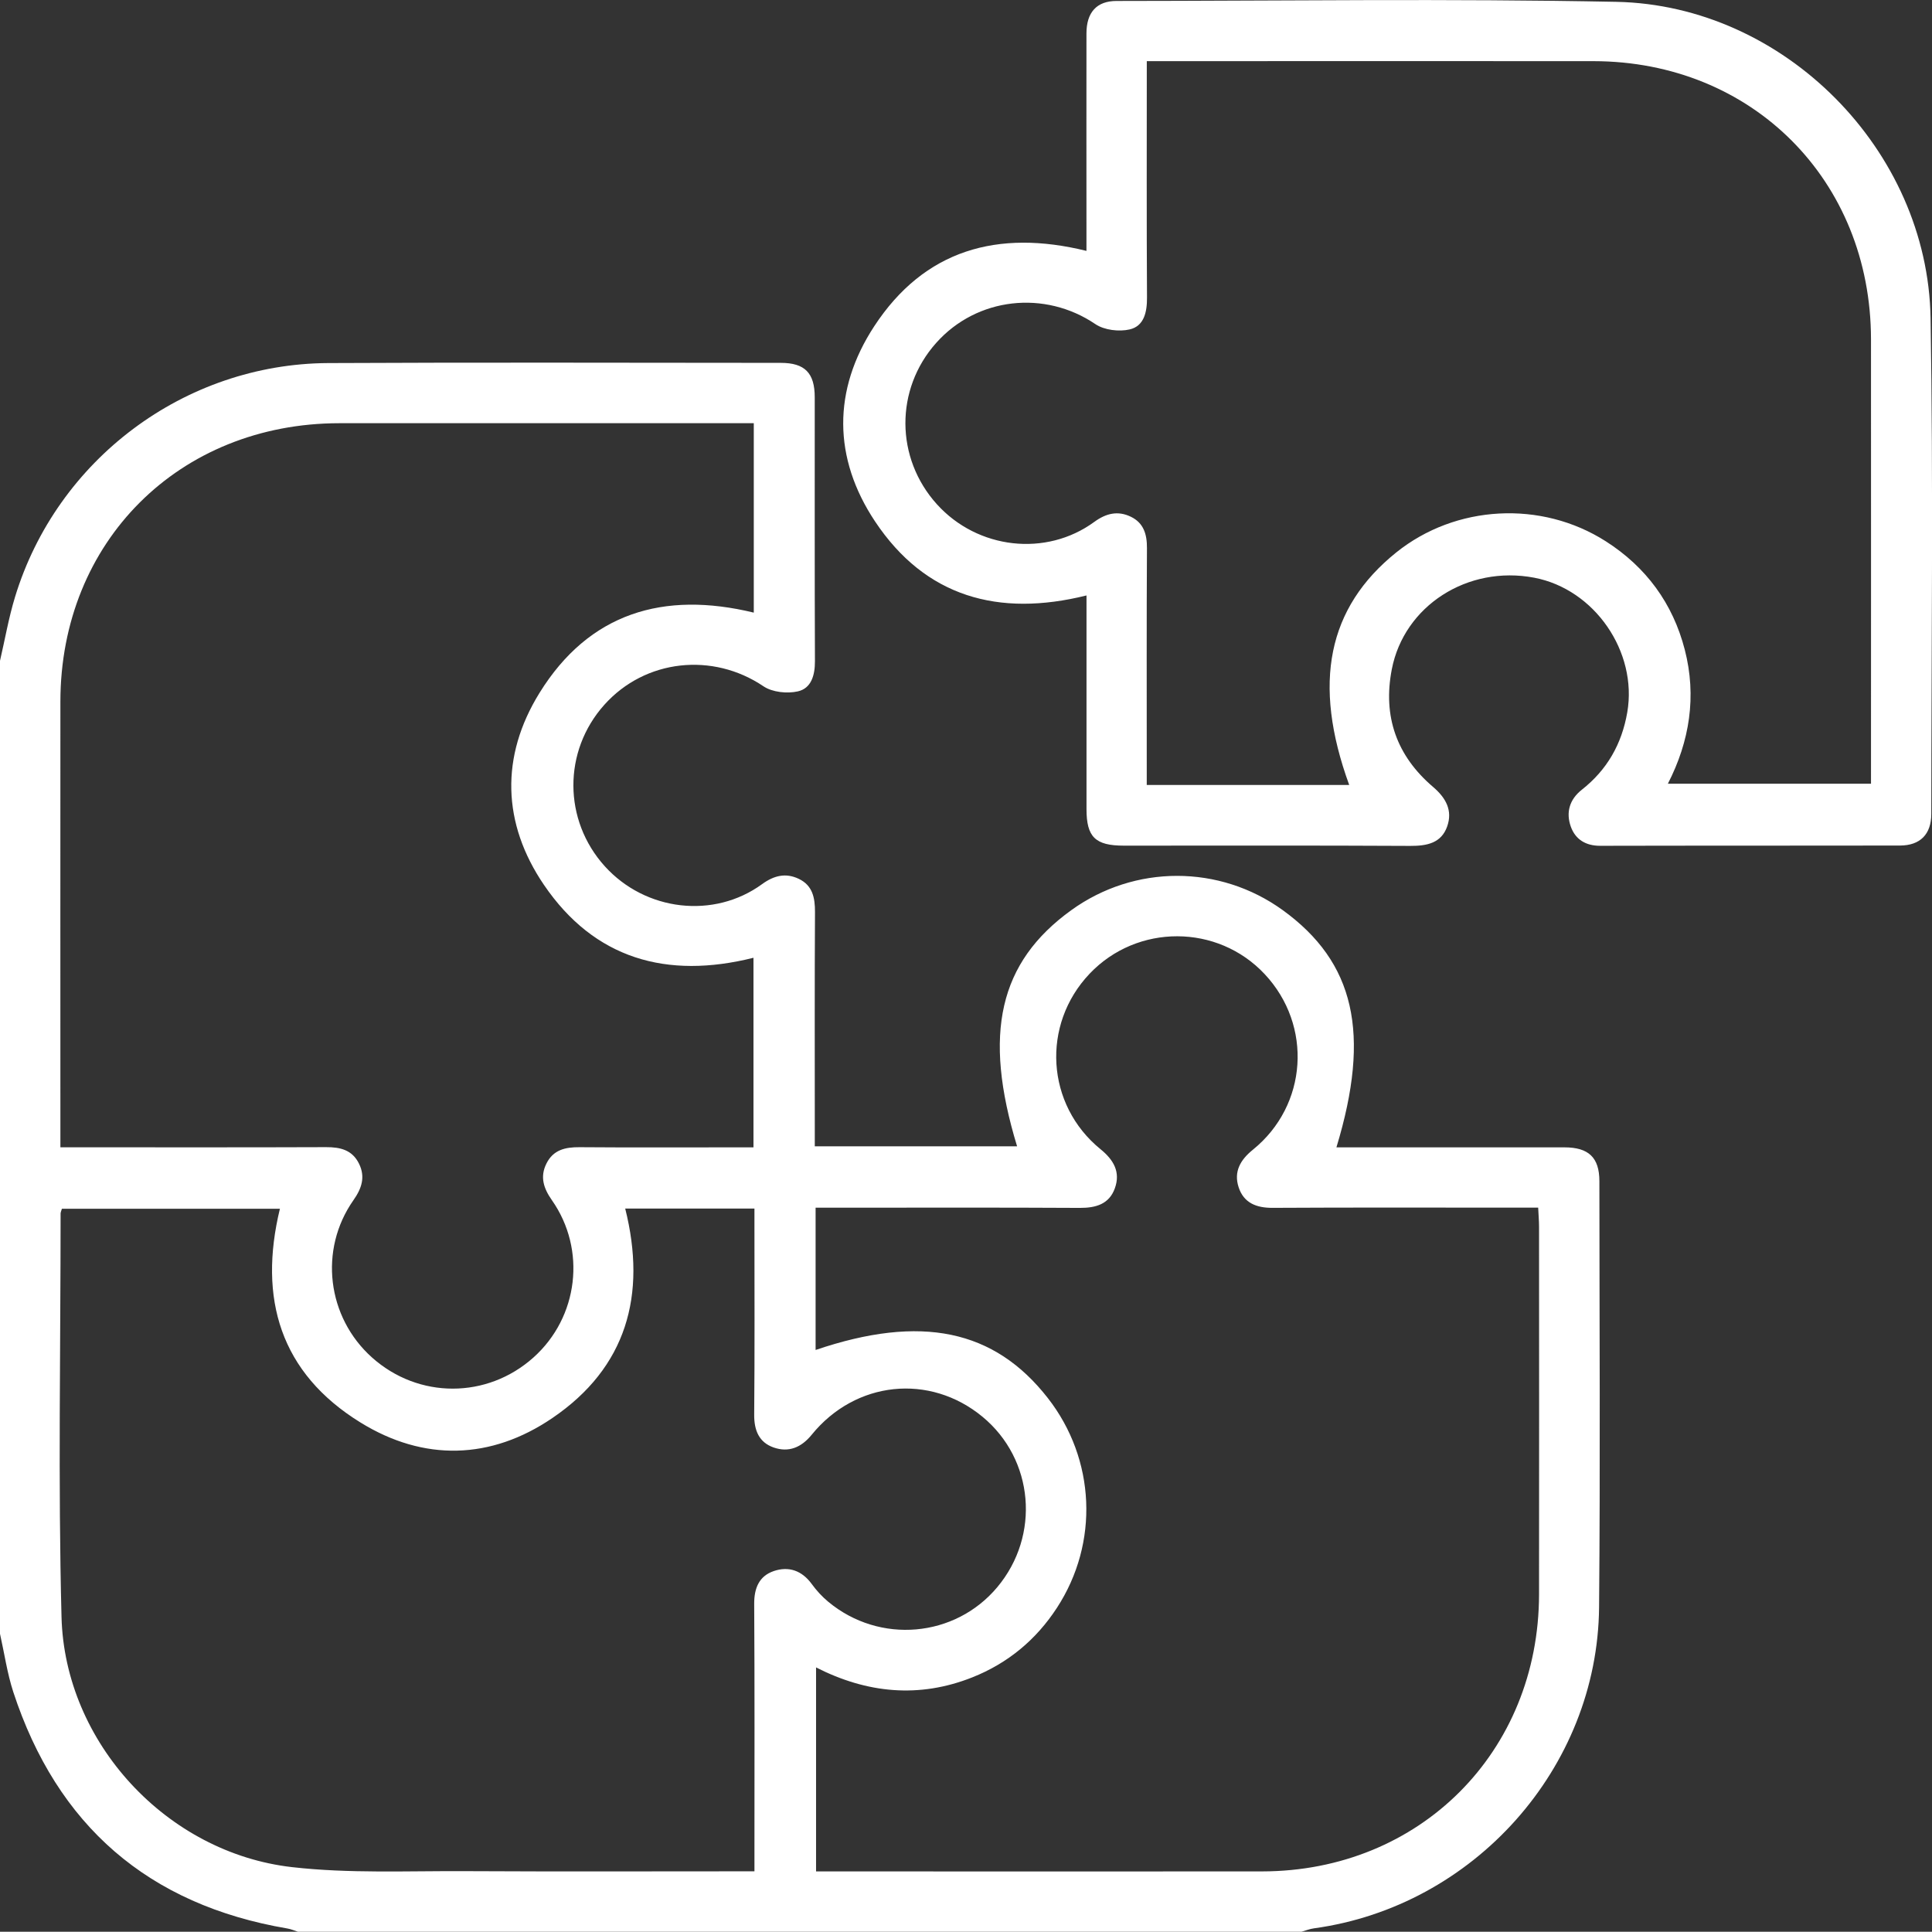 <svg xmlns="http://www.w3.org/2000/svg" id="Lager_1" viewBox="0 0 379.41 379.36"><rect x="0" y="0" width="379.41" height="379.36" fill="#333333" stroke="none"/><defs><style>      .cls-1 {        fill: #fff;      }    </style></defs><path class="cls-1" d="M0,129.77c.97-4.18,1.7-8.43,2.95-12.53,8.22-27,33.27-45.79,61.5-45.94,29.63-.15,59.25-.05,88.88-.04,4.72,0,6.67,1.98,6.67,6.76.01,17.28-.03,34.56.04,51.84.01,2.76-.73,5.31-3.34,5.91-2.1.48-5.02.18-6.76-.99-9.96-6.73-23.23-5.35-31.27,3.64-8.13,9.09-8.08,22.66.11,31.71,7.99,8.82,21.42,10.4,30.89,3.49,2.34-1.7,4.65-2.25,7.2-1.03,2.7,1.29,3.19,3.69,3.18,6.51-.08,13.95-.04,27.89-.04,41.84v4.18h39.73c-6.76-22.16-3.54-36.14,10.63-46.37,12.44-8.99,29.12-8.99,41.53-.02,14.14,10.24,17.35,24.19,10.55,46.59h4.04c13.58,0,27.16-.01,40.74,0,4.76,0,6.86,2.01,6.86,6.64.01,27.89.19,55.79-.06,83.68-.29,31.6-24.62,58.76-55.99,63.05-.83.11-1.64.44-2.46.67H58.52c-.69-.22-1.37-.52-2.09-.64-27.3-4.65-45.21-20.2-53.82-46.44C1.41,328.59.86,324.67,0,320.85,0,257.16,0,193.46,0,129.77ZM148.02,83.11c-1.57,0-2.78,0-4,0-25.79,0-51.59-.02-77.38,0-31.47.03-54.76,23.26-54.78,54.66-.02,27.76,0,55.52,0,83.29,0,1.32,0,2.63,0,4.25h4.4c15.92,0,31.84.03,47.76-.03,2.81-.01,5.15.54,6.48,3.24,1.3,2.63.52,4.89-1.1,7.19-6.81,9.71-5.19,22.97,3.66,30.88,9.12,8.16,22.6,8.15,31.71-.01,8.83-7.91,10.43-21.17,3.61-30.89-1.62-2.31-2.38-4.57-1.07-7.19,1.34-2.7,3.7-3.23,6.5-3.21,10.12.08,20.24.03,30.36.03h3.8v-37.23c-17.01,4.26-31.24.24-41.15-14.32-8.21-12.06-8.58-25.23-.88-37.68,9.73-15.73,24.37-20.08,42.09-15.78v-37.2ZM160.17,265.11c20.73-7.04,35.1-4.02,45.61,9.45,9.37,12.01,10.1,28.43,1.78,41.19-4.09,6.28-9.64,10.88-16.61,13.65-10.47,4.16-20.72,3.13-30.69-1.95v40.06h3.54c28.03,0,56.05.04,84.08,0,30.95-.05,54.31-23.44,54.36-54.39.04-24.07,0-48.14,0-72.21,0-1.18-.11-2.37-.17-3.75-1.67,0-3.02,0-4.36,0-15.93,0-31.85-.05-47.78.04-3.21.02-5.69-.97-6.69-4.06-.98-3.03.32-5.35,2.81-7.36,10.76-8.71,11.76-24.4,2.31-34.48-9.25-9.88-25.04-9.91-34.38-.08-9.51,10.02-8.58,25.75,2.15,34.47,2.58,2.1,3.96,4.49,2.8,7.69-1.12,3.09-3.71,3.84-6.86,3.83-15.93-.09-31.85-.04-47.78-.04-1.32,0-2.64,0-4.12,0v27.95ZM148.16,367.51c0-1.75,0-3.08,0-4.41,0-16.04.05-32.08-.05-48.12-.02-3.1.97-5.47,3.84-6.45,2.93-1,5.53-.11,7.46,2.54.93,1.28,2.04,2.49,3.26,3.5,10.07,8.35,24.88,7.04,33.18-2.88,8.5-10.15,7.2-25.12-2.9-33.46-10.36-8.56-24.93-7.08-33.55,3.53-2.06,2.53-4.54,3.52-7.47,2.5-2.87-1-3.85-3.37-3.82-6.46.11-12.21.05-24.43.05-36.65,0-1.29,0-2.58,0-3.81h-25.38c4.26,17,.26,31.24-14.31,41.14-12.07,8.21-25.23,8.56-37.68.87-15.75-9.72-20.09-24.35-15.82-41.97H12.15c-.13.47-.25.7-.25.93,0,26.4-.5,52.82.18,79.21.63,24.71,20.68,46.35,45.27,49.15,11.22,1.28,22.66.73,34,.79,18.75.1,37.5.03,56.82.03Z"></path><path class="cls-1" d="M213.35,116.94c-17.27,4.29-31.63.29-41.5-14.53-8.27-12.42-8.36-25.82-.18-38.32,9.84-15.05,24.28-19.11,41.69-14.82v-4.19c0-12.83-.02-25.67,0-38.5,0-4.15,2.01-6.39,5.91-6.39,32.71-.02,65.43-.48,98.13.17,32.97.65,61.18,29.13,61.73,62.1.54,32.45.16,64.91.14,97.37,0,4.01-2.18,6.21-6.15,6.22-19.63.04-39.25,0-58.88.05-2.86,0-4.86-1.26-5.76-3.76-.98-2.76-.29-5.32,2.16-7.25,4.95-3.9,7.85-8.95,8.93-15.22,2.03-11.85-6.39-24.16-18.28-26.42-13.09-2.49-25.54,5.53-27.96,17.96-1.81,9.31.96,17.04,8.11,23.14,2.53,2.16,3.86,4.62,2.76,7.75-1.16,3.28-3.97,3.83-7.22,3.82-18.76-.1-37.52-.05-56.29-.05-5.6,0-7.32-1.69-7.32-7.18,0-12.71,0-25.42,0-38.13v-3.81ZM264.96,154.15c-7.29-20.02-4.22-34.85,9.25-45.67,11.64-9.34,28.45-10.28,41.14-2.18,7.92,5.06,13.17,12.21,15.51,21.29,2.36,9.15.96,17.98-3.32,26.32h39.89c0-29.3.02-58.29,0-87.29-.03-31.22-23.32-54.57-54.48-54.61-27.89-.03-55.79,0-83.68,0-1.3,0-2.6,0-4.06,0,0,15.84-.05,31.14.04,46.43.02,2.86-.58,5.59-3.39,6.25-2.09.49-5.01.14-6.75-1.04-9.91-6.72-23.24-5.31-31.26,3.69-8.12,9.11-8.05,22.64.16,31.71,7.98,8.81,21.41,10.37,30.89,3.44,2.34-1.71,4.66-2.24,7.2-1,2.5,1.22,3.16,3.44,3.14,6.16-.08,14.19-.04,28.38-.04,42.57v3.93h39.76Z"></path></svg>